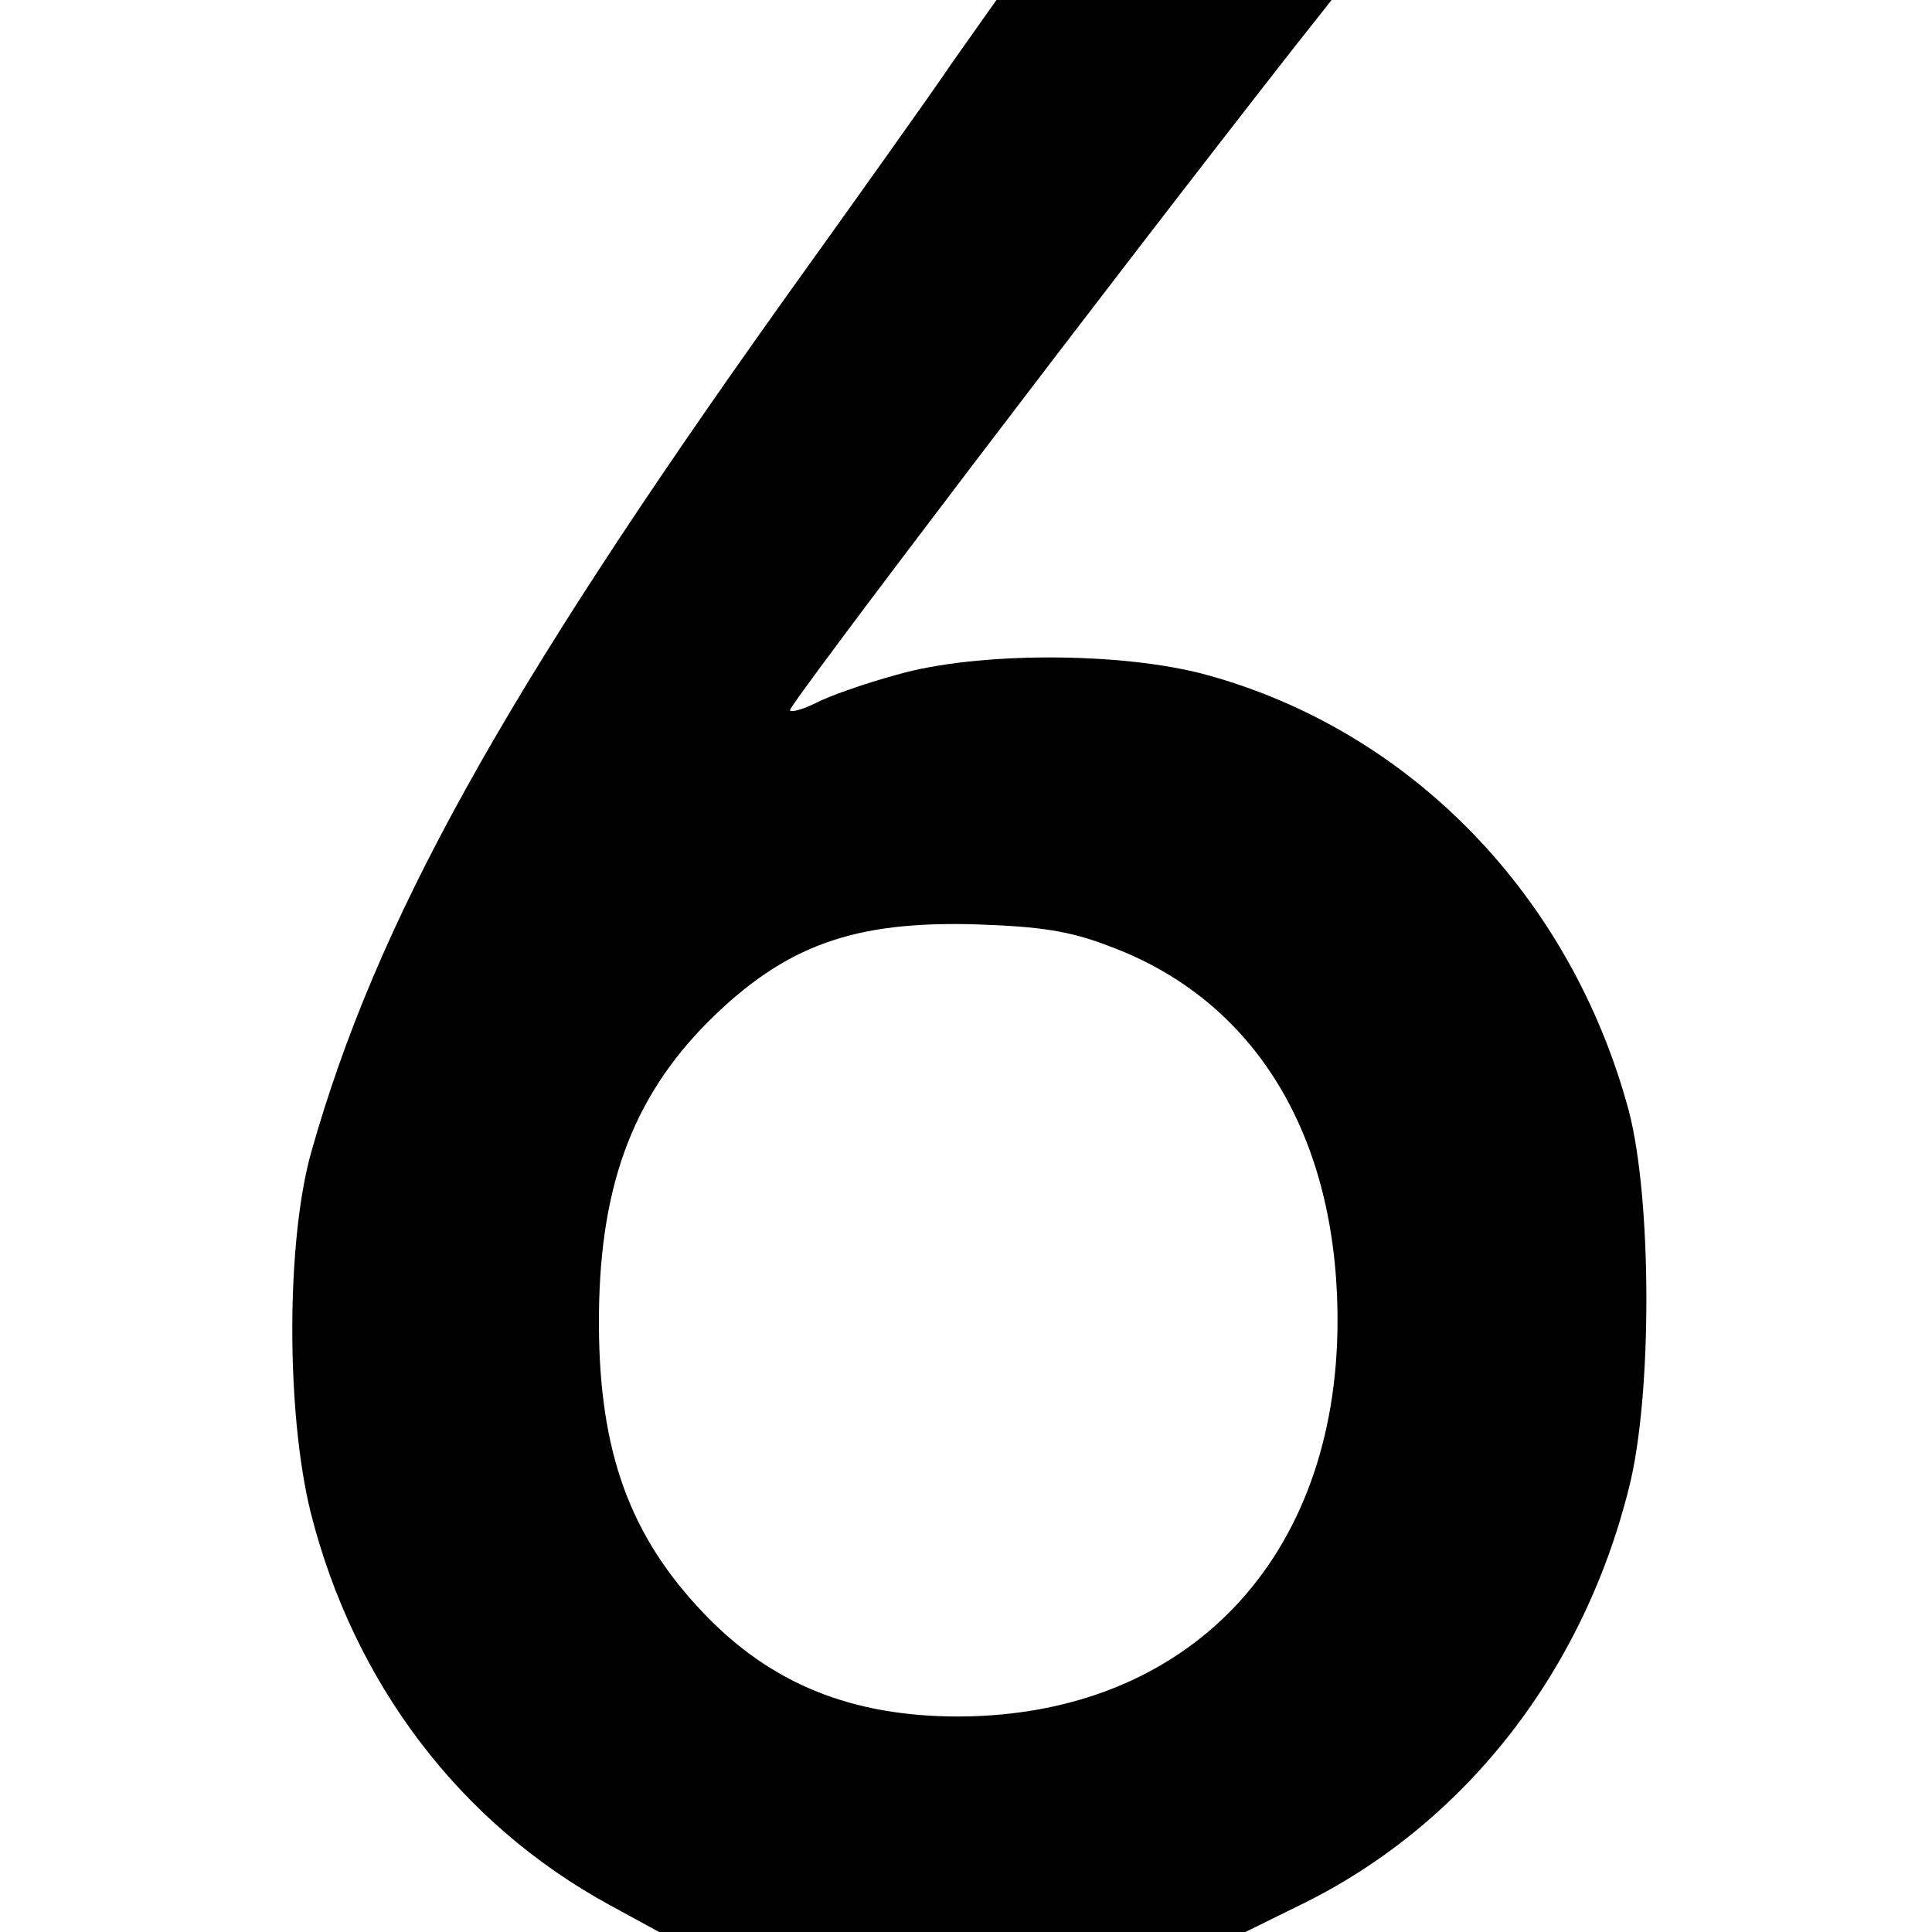 <?xml version="1.0" standalone="no"?>
<!DOCTYPE svg PUBLIC "-//W3C//DTD SVG 20010904//EN"
 "http://www.w3.org/TR/2001/REC-SVG-20010904/DTD/svg10.dtd">
<svg version="1.0" xmlns="http://www.w3.org/2000/svg"
 width="260pt" height="260pt" viewBox="0 0 260 260"
 preserveAspectRatio="xMidYMid meet">
<g transform="translate(0,260) scale(0.1,-0.1)"
fill="#000000" stroke="none">
<path d="M1283 2518 c-31 -46 -136 -193 -232 -327 -376 -528 -545 -833 -632
-1141 -34 -120 -34 -351 -1 -485 58 -230 201 -419 403 -529 l66 -36 394 0 395
0 69 34 c221 106 384 311 447 563 32 125 31 390 0 508 -78 290 -294 512 -569
587 -114 31 -309 31 -416 0 -44 -12 -92 -29 -109 -38 -16 -8 -32 -13 -35 -10
-4 4 441 589 680 894 l49 62 -225 0 -226 0 -58 -82z m209 -1191 c196 -72 308
-254 308 -504 0 -321 -202 -532 -510 -533 -144 0 -253 44 -344 140 -98 103
-139 215 -140 385 -1 183 43 306 148 411 103 102 195 135 361 130 86 -3 125
-9 177 -29z"/>
</g>
</svg>
